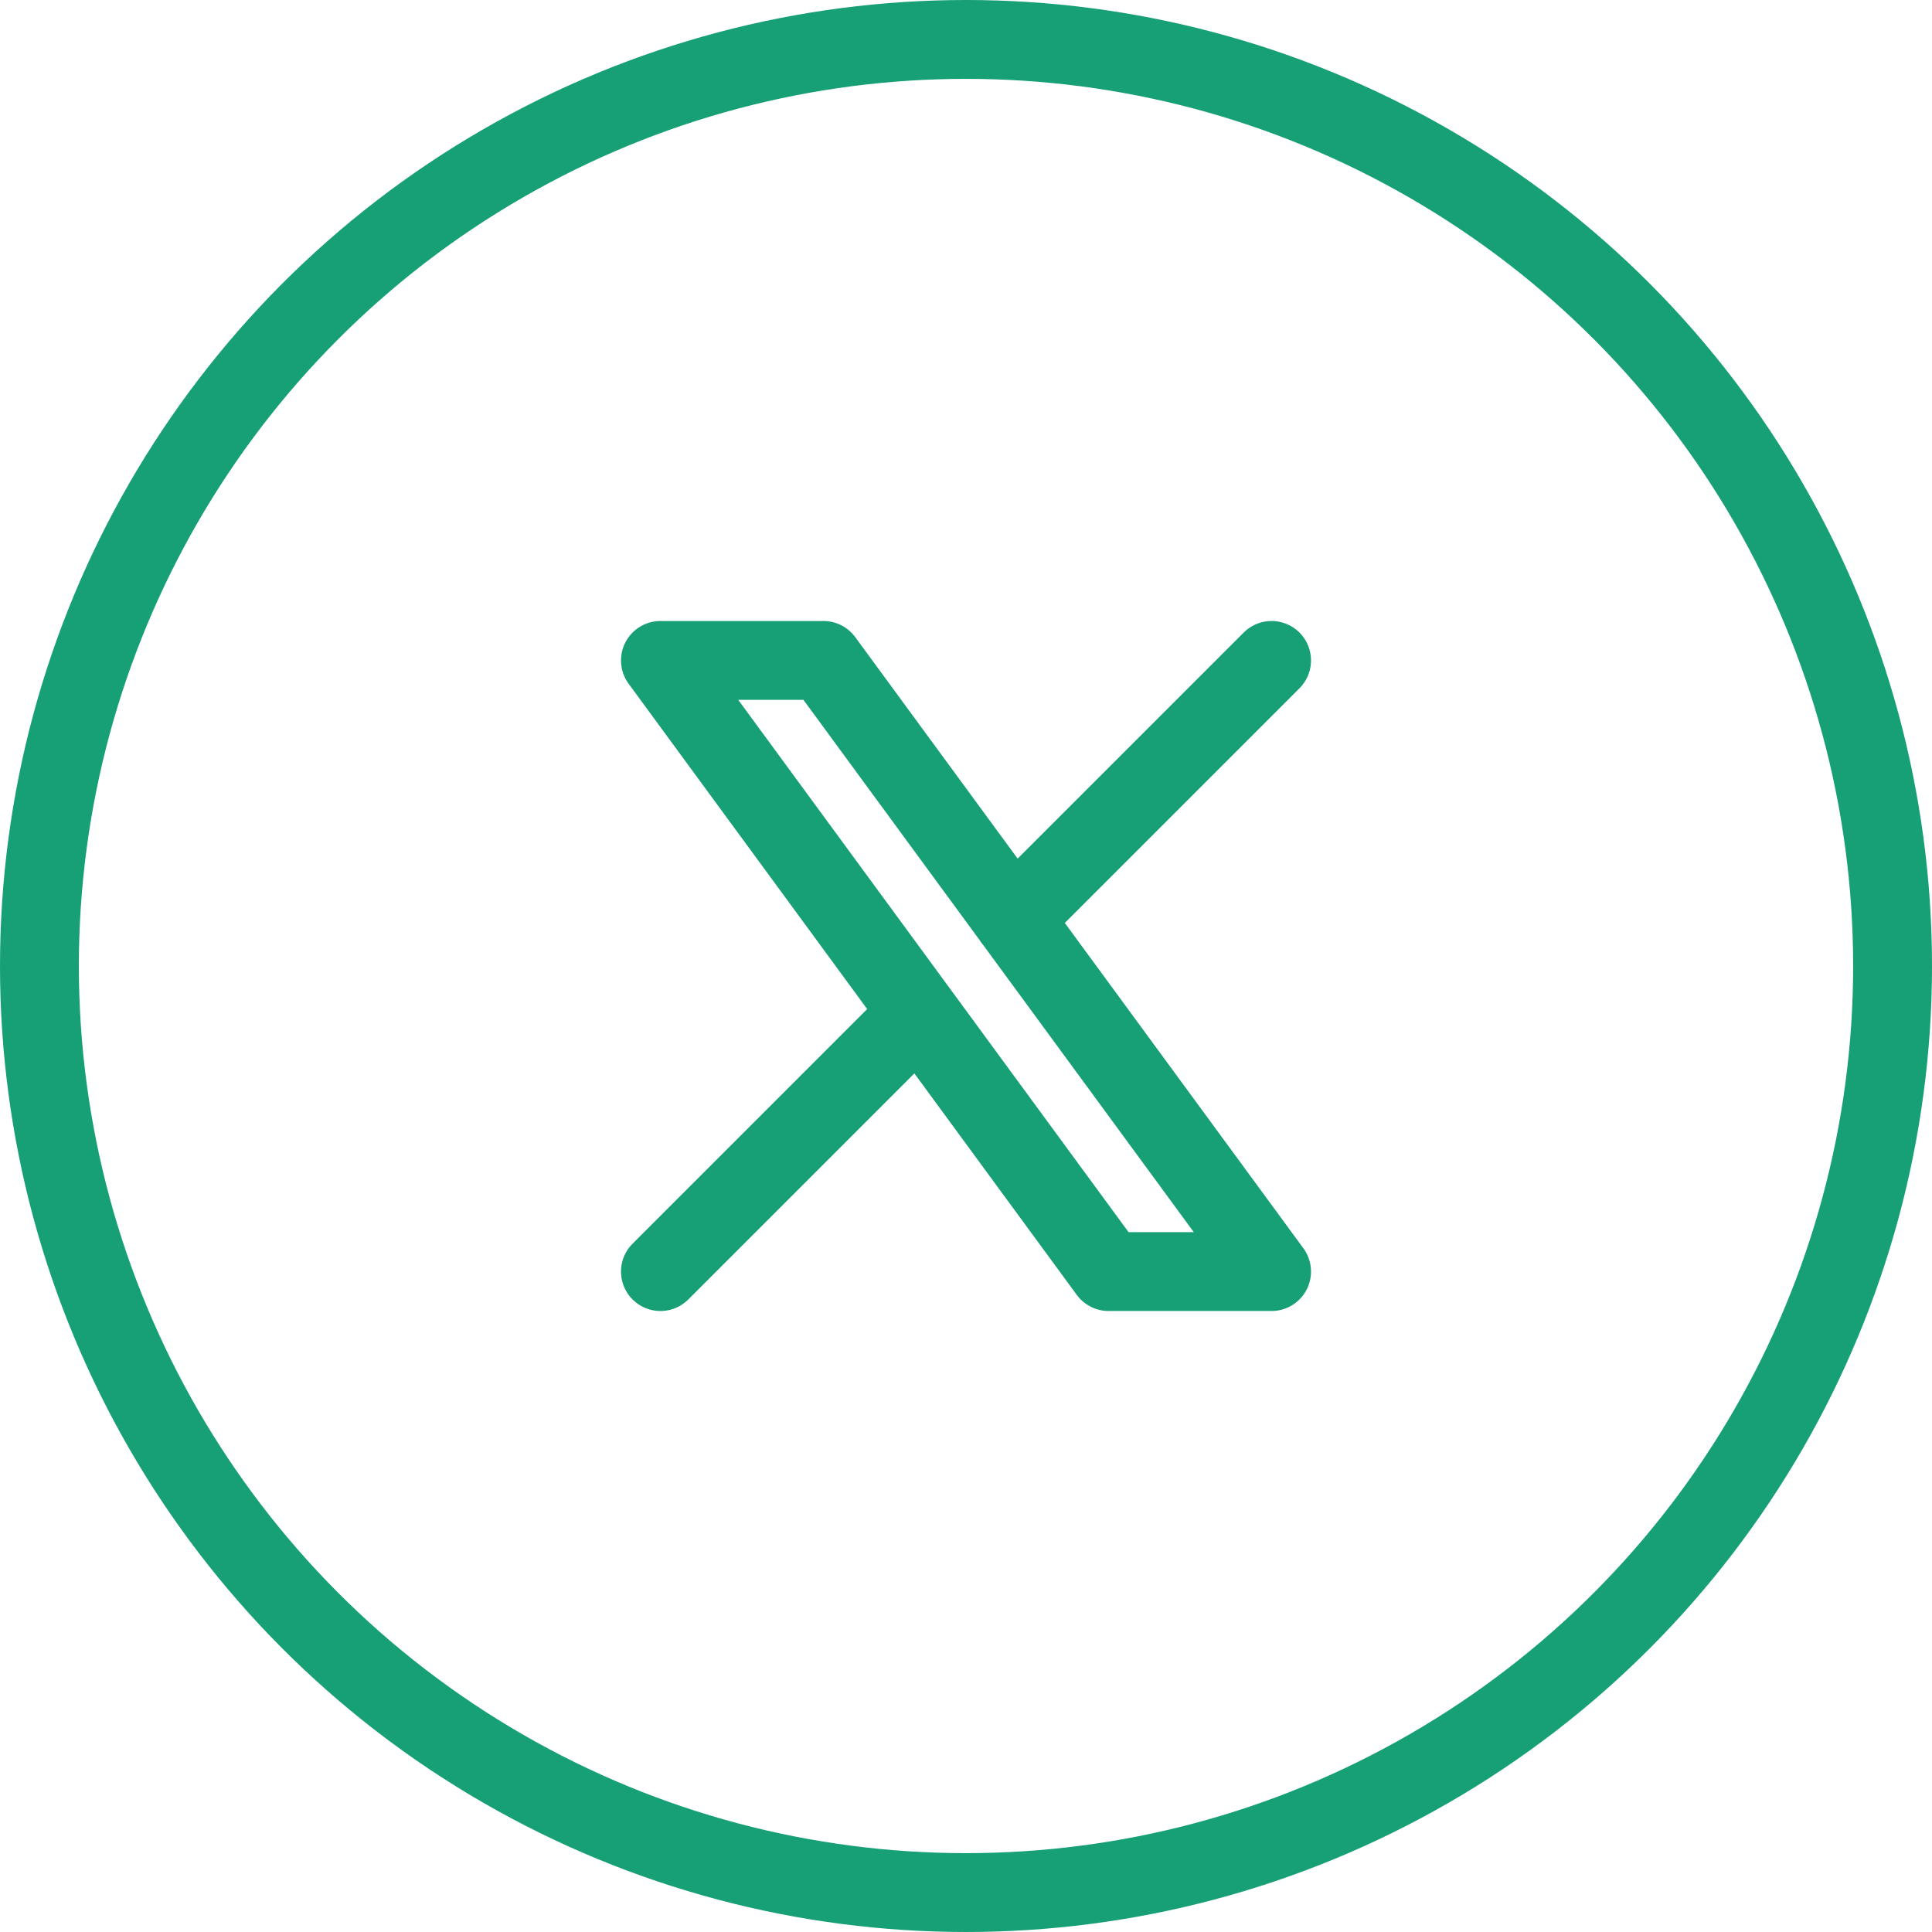 <?xml version="1.0" encoding="UTF-8"?> <svg xmlns="http://www.w3.org/2000/svg" width="49" height="49" viewBox="0 0 49 49" fill="none"><circle cx="24.5" cy="24.5" r="23.5" stroke="#179F76" stroke-width="2"></circle><path d="M16.75 32.25L23.306 25.694M25.69 23.31L32.25 16.75M16.75 16.75L28.116 32.25H32.25L20.884 16.75H16.75Z" stroke="#179F76" stroke-width="2" stroke-linecap="round" stroke-linejoin="round"></path></svg> 